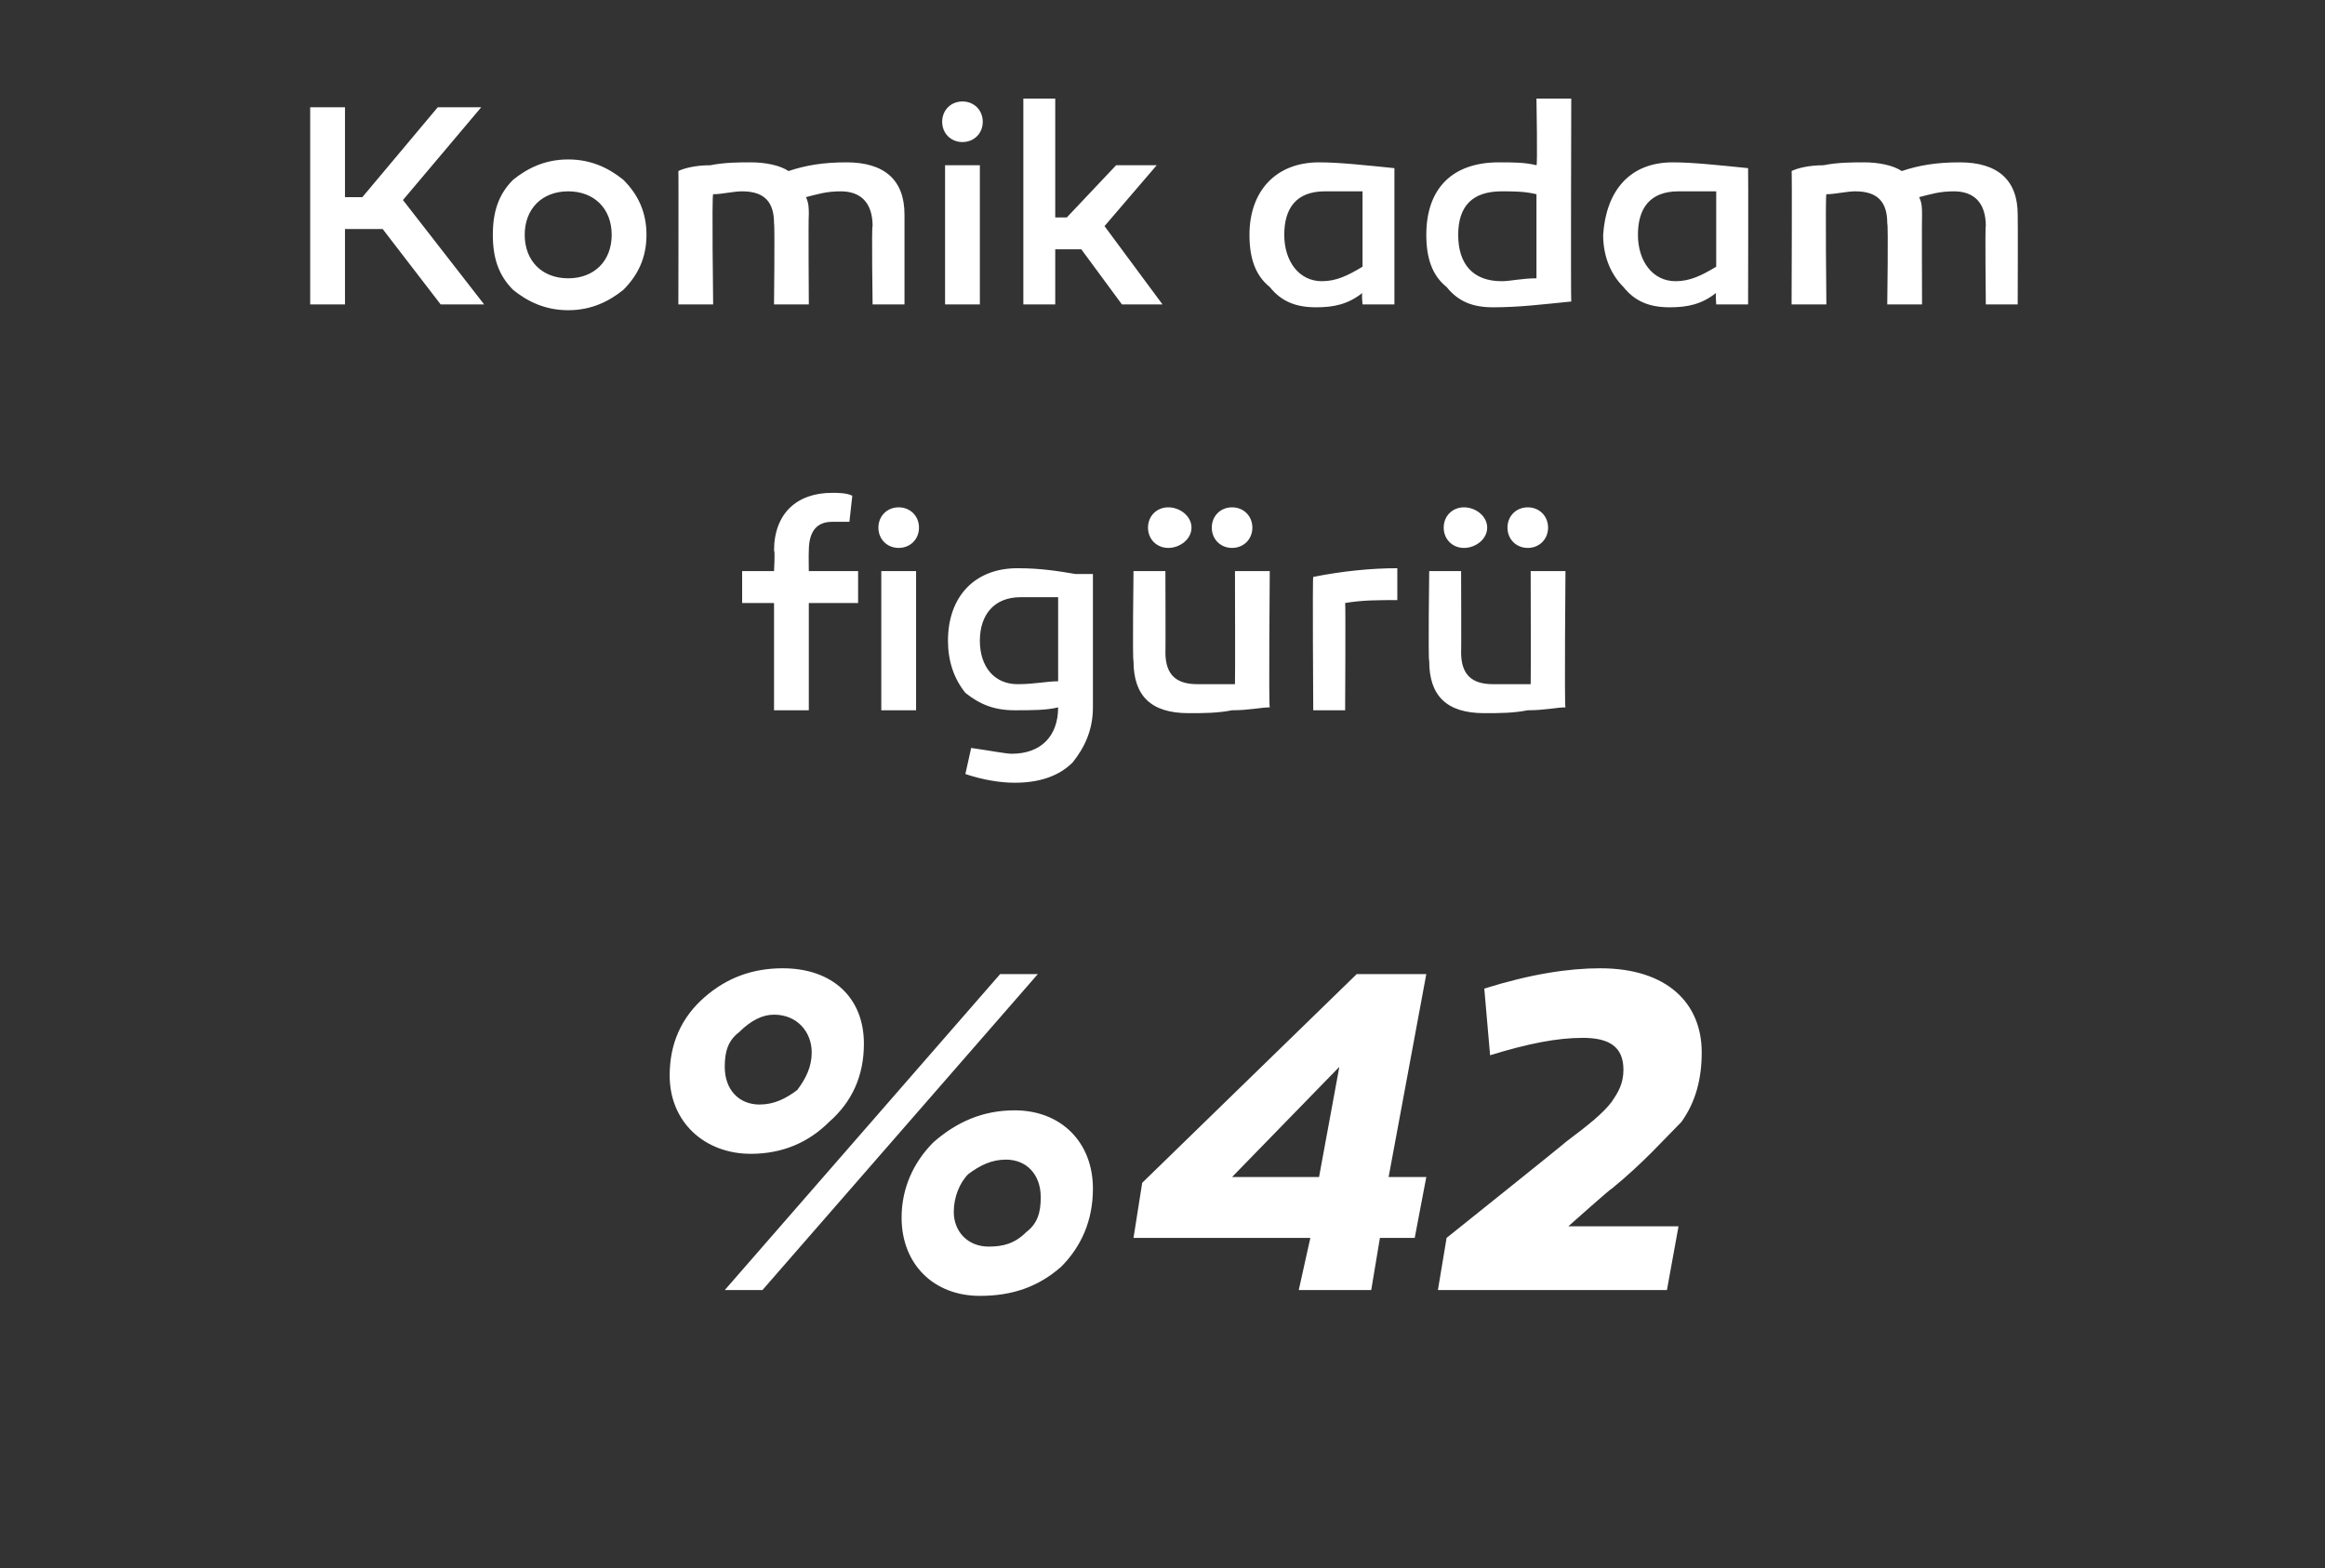 <?xml version="1.0" standalone="no"?><!DOCTYPE svg PUBLIC "-//W3C//DTD SVG 1.1//EN" "http://www.w3.org/Graphics/SVG/1.1/DTD/svg11.dtd"><svg xmlns="http://www.w3.org/2000/svg" version="1.1" width="80.2px" height="54.1px" viewBox="0 -3 80.2 54.1" style="top:-3px"><rect x="0" y="-3" width="80.2" height="54.1" fill="#333333" stroke="none"/>  <desc>Komik adam fig r %42</desc>  <defs/>  <g id="Polygon60785">    <path d="M 29.8 33 C 29.8 34.1 29.4 35 28.6 35.7 C 27.9 36.4 27 36.8 25.9 36.8 C 24.3 36.8 23.1 35.7 23.1 34.1 C 23.1 33 23.5 32.1 24.3 31.4 C 25.1 30.7 26 30.4 27 30.4 C 28.7 30.4 29.8 31.4 29.8 33 Z M 25 41.5 L 34.5 30.6 L 35.8 30.6 L 26.3 41.5 L 25 41.5 Z M 27.5 34.6 C 27.8 34.2 28 33.8 28 33.3 C 28 32.6 27.5 32 26.7 32 C 26.3 32 25.9 32.2 25.5 32.6 C 25.1 32.9 25 33.3 25 33.8 C 25 34.6 25.5 35.1 26.2 35.1 C 26.7 35.1 27.1 34.9 27.5 34.6 Z M 37.7 38 C 37.7 39.1 37.3 40 36.6 40.7 C 35.8 41.4 34.9 41.7 33.8 41.7 C 32.2 41.7 31.1 40.6 31.1 39 C 31.1 38 31.5 37.1 32.2 36.4 C 33 35.7 33.9 35.3 35 35.3 C 36.6 35.3 37.7 36.4 37.7 38 Z M 35.4 39.5 C 35.8 39.2 35.9 38.8 35.9 38.3 C 35.9 37.5 35.4 37 34.7 37 C 34.2 37 33.8 37.2 33.4 37.5 C 33.1 37.8 32.9 38.3 32.9 38.8 C 32.9 39.5 33.4 40 34.1 40 C 34.6 40 35 39.9 35.4 39.5 Z M 49.2 37.6 L 48.8 39.7 L 47.6 39.7 L 47.3 41.5 L 44.8 41.5 L 45.2 39.7 L 39.1 39.7 L 39.4 37.8 L 46.8 30.6 L 49.2 30.6 L 47.9 37.6 L 49.2 37.6 Z M 45.5 37.6 L 46.2 33.8 L 42.5 37.6 L 45.5 37.6 Z M 49.6 41.5 L 49.9 39.7 C 49.9 39.7 54.04 36.39 54 36.4 C 54.8 35.8 55.3 35.4 55.6 35 C 55.8 34.7 56 34.4 56 33.9 C 56 33.1 55.5 32.8 54.6 32.8 C 53.7 32.8 52.7 33 51.4 33.4 C 51.4 33.4 51.2 31.1 51.2 31.1 C 52.8 30.6 54.1 30.4 55.2 30.4 C 57.5 30.4 58.7 31.6 58.7 33.3 C 58.7 34.2 58.5 35 58 35.7 C 57.4 36.3 56.7 37.1 55.6 38 C 55.58 37.98 54.1 39.3 54.1 39.3 L 57.9 39.3 L 57.5 41.5 L 49.6 41.5 Z " stroke="none" fill="#fff"/>  </g>  <g id="Polygon60784">    <path d="M 27.9 17.8 L 27.9 21.5 L 26.7 21.5 L 26.7 17.8 L 25.6 17.8 L 25.6 16.7 L 26.7 16.7 C 26.7 16.7 26.74 15.97 26.7 16 C 26.7 14.7 27.5 14 28.7 14 C 28.9 14 29.2 14 29.4 14.1 C 29.4 14.1 29.3 15 29.3 15 C 29 15 28.8 15 28.7 15 C 28.2 15 27.9 15.3 27.9 16 C 27.89 16.01 27.9 16.7 27.9 16.7 L 29.6 16.7 L 29.6 17.8 L 27.9 17.8 Z M 31 14.5 C 31.4 14.5 31.7 14.8 31.7 15.2 C 31.7 15.6 31.4 15.9 31 15.9 C 30.6 15.9 30.3 15.6 30.3 15.2 C 30.3 14.8 30.6 14.5 31 14.5 Z M 31.6 21.5 L 30.4 21.5 L 30.4 16.7 L 31.6 16.7 L 31.6 21.5 Z M 37.1 16.8 C 37.5 16.8 37.6 16.8 37.7 16.8 C 37.7 16.8 37.7 21.4 37.7 21.4 C 37.7 22.2 37.4 22.8 37 23.3 C 36.5 23.8 35.8 24 35 24 C 34.5 24 33.9 23.9 33.3 23.7 C 33.3 23.7 33.5 22.8 33.5 22.8 C 34.2 22.9 34.7 23 34.9 23 C 35.9 23 36.5 22.4 36.5 21.4 C 36.1 21.5 35.6 21.5 35 21.5 C 34.3 21.5 33.8 21.3 33.3 20.9 C 32.9 20.4 32.7 19.8 32.7 19.1 C 32.7 17.6 33.6 16.6 35.1 16.6 C 35.9 16.6 36.5 16.7 37.1 16.8 Z M 33.8 19.1 C 33.8 20 34.3 20.6 35.1 20.6 C 35.7 20.6 36.1 20.5 36.5 20.5 C 36.5 20.5 36.5 17.6 36.5 17.6 C 36.1 17.6 35.7 17.6 35.2 17.6 C 34.3 17.6 33.8 18.2 33.8 19.1 Z M 41.1 15.2 C 41.1 15.6 40.7 15.9 40.3 15.9 C 39.9 15.9 39.6 15.6 39.6 15.2 C 39.6 14.8 39.9 14.5 40.3 14.5 C 40.7 14.5 41.1 14.8 41.1 15.2 Z M 43.2 15.2 C 43.2 15.6 42.9 15.9 42.5 15.9 C 42.1 15.9 41.8 15.6 41.8 15.2 C 41.8 14.8 42.1 14.5 42.5 14.5 C 42.9 14.5 43.2 14.8 43.2 15.2 Z M 43.8 21.4 C 43.5 21.4 43.1 21.5 42.5 21.5 C 42 21.6 41.5 21.6 41 21.6 C 39.7 21.6 39.1 21 39.1 19.8 C 39.06 19.79 39.1 16.7 39.1 16.7 L 40.2 16.7 C 40.2 16.7 40.21 19.52 40.2 19.5 C 40.2 20.3 40.6 20.6 41.3 20.6 C 41.7 20.6 42.2 20.6 42.6 20.6 C 42.61 20.55 42.6 16.7 42.6 16.7 L 43.8 16.7 C 43.8 16.7 43.76 21.38 43.8 21.4 Z M 48.2 17.7 C 47.5 17.7 47 17.7 46.4 17.8 C 46.42 17.8 46.4 21.5 46.4 21.5 L 45.3 21.5 C 45.3 21.5 45.27 16.89 45.3 16.9 C 46.3 16.7 47.3 16.6 48.2 16.6 C 48.2 16.6 48.2 17.7 48.2 17.7 Z M 51.3 15.2 C 51.3 15.6 50.9 15.9 50.5 15.9 C 50.1 15.9 49.8 15.6 49.8 15.2 C 49.8 14.8 50.1 14.5 50.5 14.5 C 50.9 14.5 51.3 14.8 51.3 15.2 Z M 53.4 15.2 C 53.4 15.6 53.1 15.9 52.7 15.9 C 52.3 15.9 52 15.6 52 15.2 C 52 14.8 52.3 14.5 52.7 14.5 C 53.1 14.5 53.4 14.8 53.4 15.2 Z M 54 21.4 C 53.7 21.4 53.3 21.5 52.7 21.5 C 52.2 21.6 51.7 21.6 51.2 21.6 C 49.9 21.6 49.3 21 49.3 19.8 C 49.26 19.79 49.3 16.7 49.3 16.7 L 50.4 16.7 C 50.4 16.7 50.41 19.52 50.4 19.5 C 50.4 20.3 50.8 20.6 51.5 20.6 C 51.9 20.6 52.4 20.6 52.8 20.6 C 52.81 20.55 52.8 16.7 52.8 16.7 L 54 16.7 C 54 16.7 53.96 21.38 54 21.4 Z " stroke="none" fill="#fff"/>  </g>  <g id="Polygon60783">    <path d="M 11.9 7.5 L 10.7 7.5 L 10.7 0.7 L 11.9 0.7 L 11.9 3.8 L 12.5 3.8 L 15.1 0.7 L 16.6 0.7 L 13.9 3.9 L 16.7 7.5 L 15.2 7.5 L 13.2 4.9 L 11.9 4.9 L 11.9 7.5 Z M 21.5 3.2 C 22 3.7 22.3 4.3 22.3 5.1 C 22.3 5.9 22 6.5 21.5 7 C 21 7.4 20.4 7.7 19.6 7.7 C 18.8 7.7 18.2 7.4 17.7 7 C 17.2 6.5 17 5.9 17 5.1 C 17 4.3 17.2 3.7 17.7 3.2 C 18.2 2.8 18.8 2.5 19.6 2.5 C 20.4 2.5 21 2.8 21.5 3.2 Z M 21.1 5.1 C 21.1 4.2 20.5 3.6 19.6 3.6 C 18.7 3.6 18.1 4.2 18.1 5.1 C 18.1 6 18.7 6.6 19.6 6.6 C 20.5 6.6 21.1 6 21.1 5.1 Z M 31.2 4.4 C 31.2 4.44 31.2 7.5 31.2 7.5 L 30.1 7.5 C 30.1 7.5 30.06 4.77 30.1 4.8 C 30.1 4 29.7 3.6 29 3.6 C 28.5 3.6 28.2 3.7 27.8 3.8 C 27.9 4 27.9 4.2 27.9 4.4 C 27.88 4.43 27.9 7.5 27.9 7.5 L 26.7 7.5 C 26.7 7.5 26.73 4.75 26.7 4.7 C 26.7 4 26.4 3.6 25.6 3.6 C 25.3 3.6 24.9 3.7 24.6 3.7 C 24.55 3.72 24.6 7.5 24.6 7.5 L 23.4 7.5 C 23.4 7.5 23.41 2.85 23.4 2.9 C 23.6 2.8 24 2.7 24.5 2.7 C 25 2.6 25.5 2.6 25.9 2.6 C 26.4 2.6 26.9 2.7 27.2 2.9 C 27.8 2.7 28.4 2.6 29.2 2.6 C 30.5 2.6 31.2 3.2 31.2 4.4 Z M 33.2 0.5 C 33.6 0.5 33.9 0.8 33.9 1.2 C 33.9 1.6 33.6 1.9 33.2 1.9 C 32.8 1.9 32.5 1.6 32.5 1.2 C 32.5 0.8 32.8 0.5 33.2 0.5 Z M 33.8 7.5 L 32.6 7.5 L 32.6 2.7 L 33.8 2.7 L 33.8 7.5 Z M 36.8 4.5 L 38.5 2.7 L 39.9 2.7 L 38.1 4.8 L 40.1 7.5 L 38.7 7.5 L 37.3 5.6 L 36.4 5.6 L 36.4 7.5 L 35.3 7.5 L 35.3 0.4 L 36.4 0.4 L 36.4 4.5 L 36.8 4.5 Z M 48.1 2.8 C 48.1 2.83 48.1 7.5 48.1 7.5 L 47 7.5 C 47 7.5 46.96 7.12 47 7.1 C 46.5 7.5 46 7.6 45.4 7.6 C 44.7 7.6 44.2 7.4 43.8 6.9 C 43.3 6.5 43.1 5.9 43.1 5.1 C 43.1 3.6 44 2.6 45.5 2.6 C 46.2 2.6 47.1 2.7 48.1 2.8 Z M 44.3 5.1 C 44.3 6 44.8 6.7 45.6 6.7 C 46.1 6.7 46.5 6.5 47 6.2 C 47 6.2 47 3.6 47 3.6 C 46.5 3.6 46.1 3.6 45.7 3.6 C 44.7 3.6 44.3 4.2 44.3 5.1 Z M 54.2 7.4 C 53.2 7.5 52.4 7.6 51.5 7.6 C 50.8 7.6 50.3 7.4 49.9 6.9 C 49.4 6.5 49.2 5.9 49.2 5.1 C 49.2 3.5 50.1 2.6 51.7 2.6 C 52.2 2.6 52.6 2.6 53 2.7 C 53.04 2.74 53 0.4 53 0.4 L 54.2 0.4 C 54.2 0.4 54.18 7.41 54.2 7.4 Z M 50.3 5.1 C 50.3 6.1 50.8 6.7 51.8 6.7 C 52.1 6.7 52.5 6.6 53 6.6 C 53 6.6 53 3.7 53 3.7 C 52.6 3.6 52.2 3.6 51.8 3.6 C 50.8 3.6 50.3 4.1 50.3 5.1 Z M 60.3 2.8 C 60.31 2.83 60.3 7.5 60.3 7.5 L 59.2 7.5 C 59.2 7.5 59.17 7.12 59.2 7.1 C 58.7 7.5 58.2 7.6 57.6 7.6 C 56.9 7.6 56.4 7.4 56 6.9 C 55.6 6.5 55.3 5.9 55.3 5.1 C 55.4 3.6 56.2 2.6 57.7 2.6 C 58.4 2.6 59.3 2.7 60.3 2.8 Z M 56.5 5.1 C 56.5 6 57 6.7 57.8 6.7 C 58.3 6.7 58.7 6.5 59.2 6.2 C 59.2 6.2 59.2 3.6 59.2 3.6 C 58.8 3.6 58.3 3.6 57.9 3.6 C 56.9 3.6 56.5 4.2 56.5 5.1 Z M 69.6 4.4 C 69.61 4.44 69.6 7.5 69.6 7.5 L 68.5 7.5 C 68.5 7.5 68.47 4.77 68.5 4.8 C 68.5 4 68.1 3.6 67.4 3.6 C 66.9 3.6 66.6 3.7 66.2 3.8 C 66.3 4 66.3 4.2 66.3 4.4 C 66.29 4.43 66.3 7.5 66.3 7.5 L 65.1 7.5 C 65.1 7.5 65.14 4.75 65.1 4.7 C 65.1 4 64.8 3.6 64 3.6 C 63.7 3.6 63.3 3.7 63 3.7 C 62.96 3.72 63 7.5 63 7.5 L 61.8 7.5 C 61.8 7.5 61.82 2.85 61.8 2.9 C 62 2.8 62.4 2.7 62.9 2.7 C 63.4 2.6 63.9 2.6 64.3 2.6 C 64.8 2.6 65.3 2.7 65.6 2.9 C 66.2 2.7 66.8 2.6 67.6 2.6 C 68.9 2.6 69.6 3.2 69.6 4.4 Z " stroke="none" fill="#fff"/>  </g></svg>